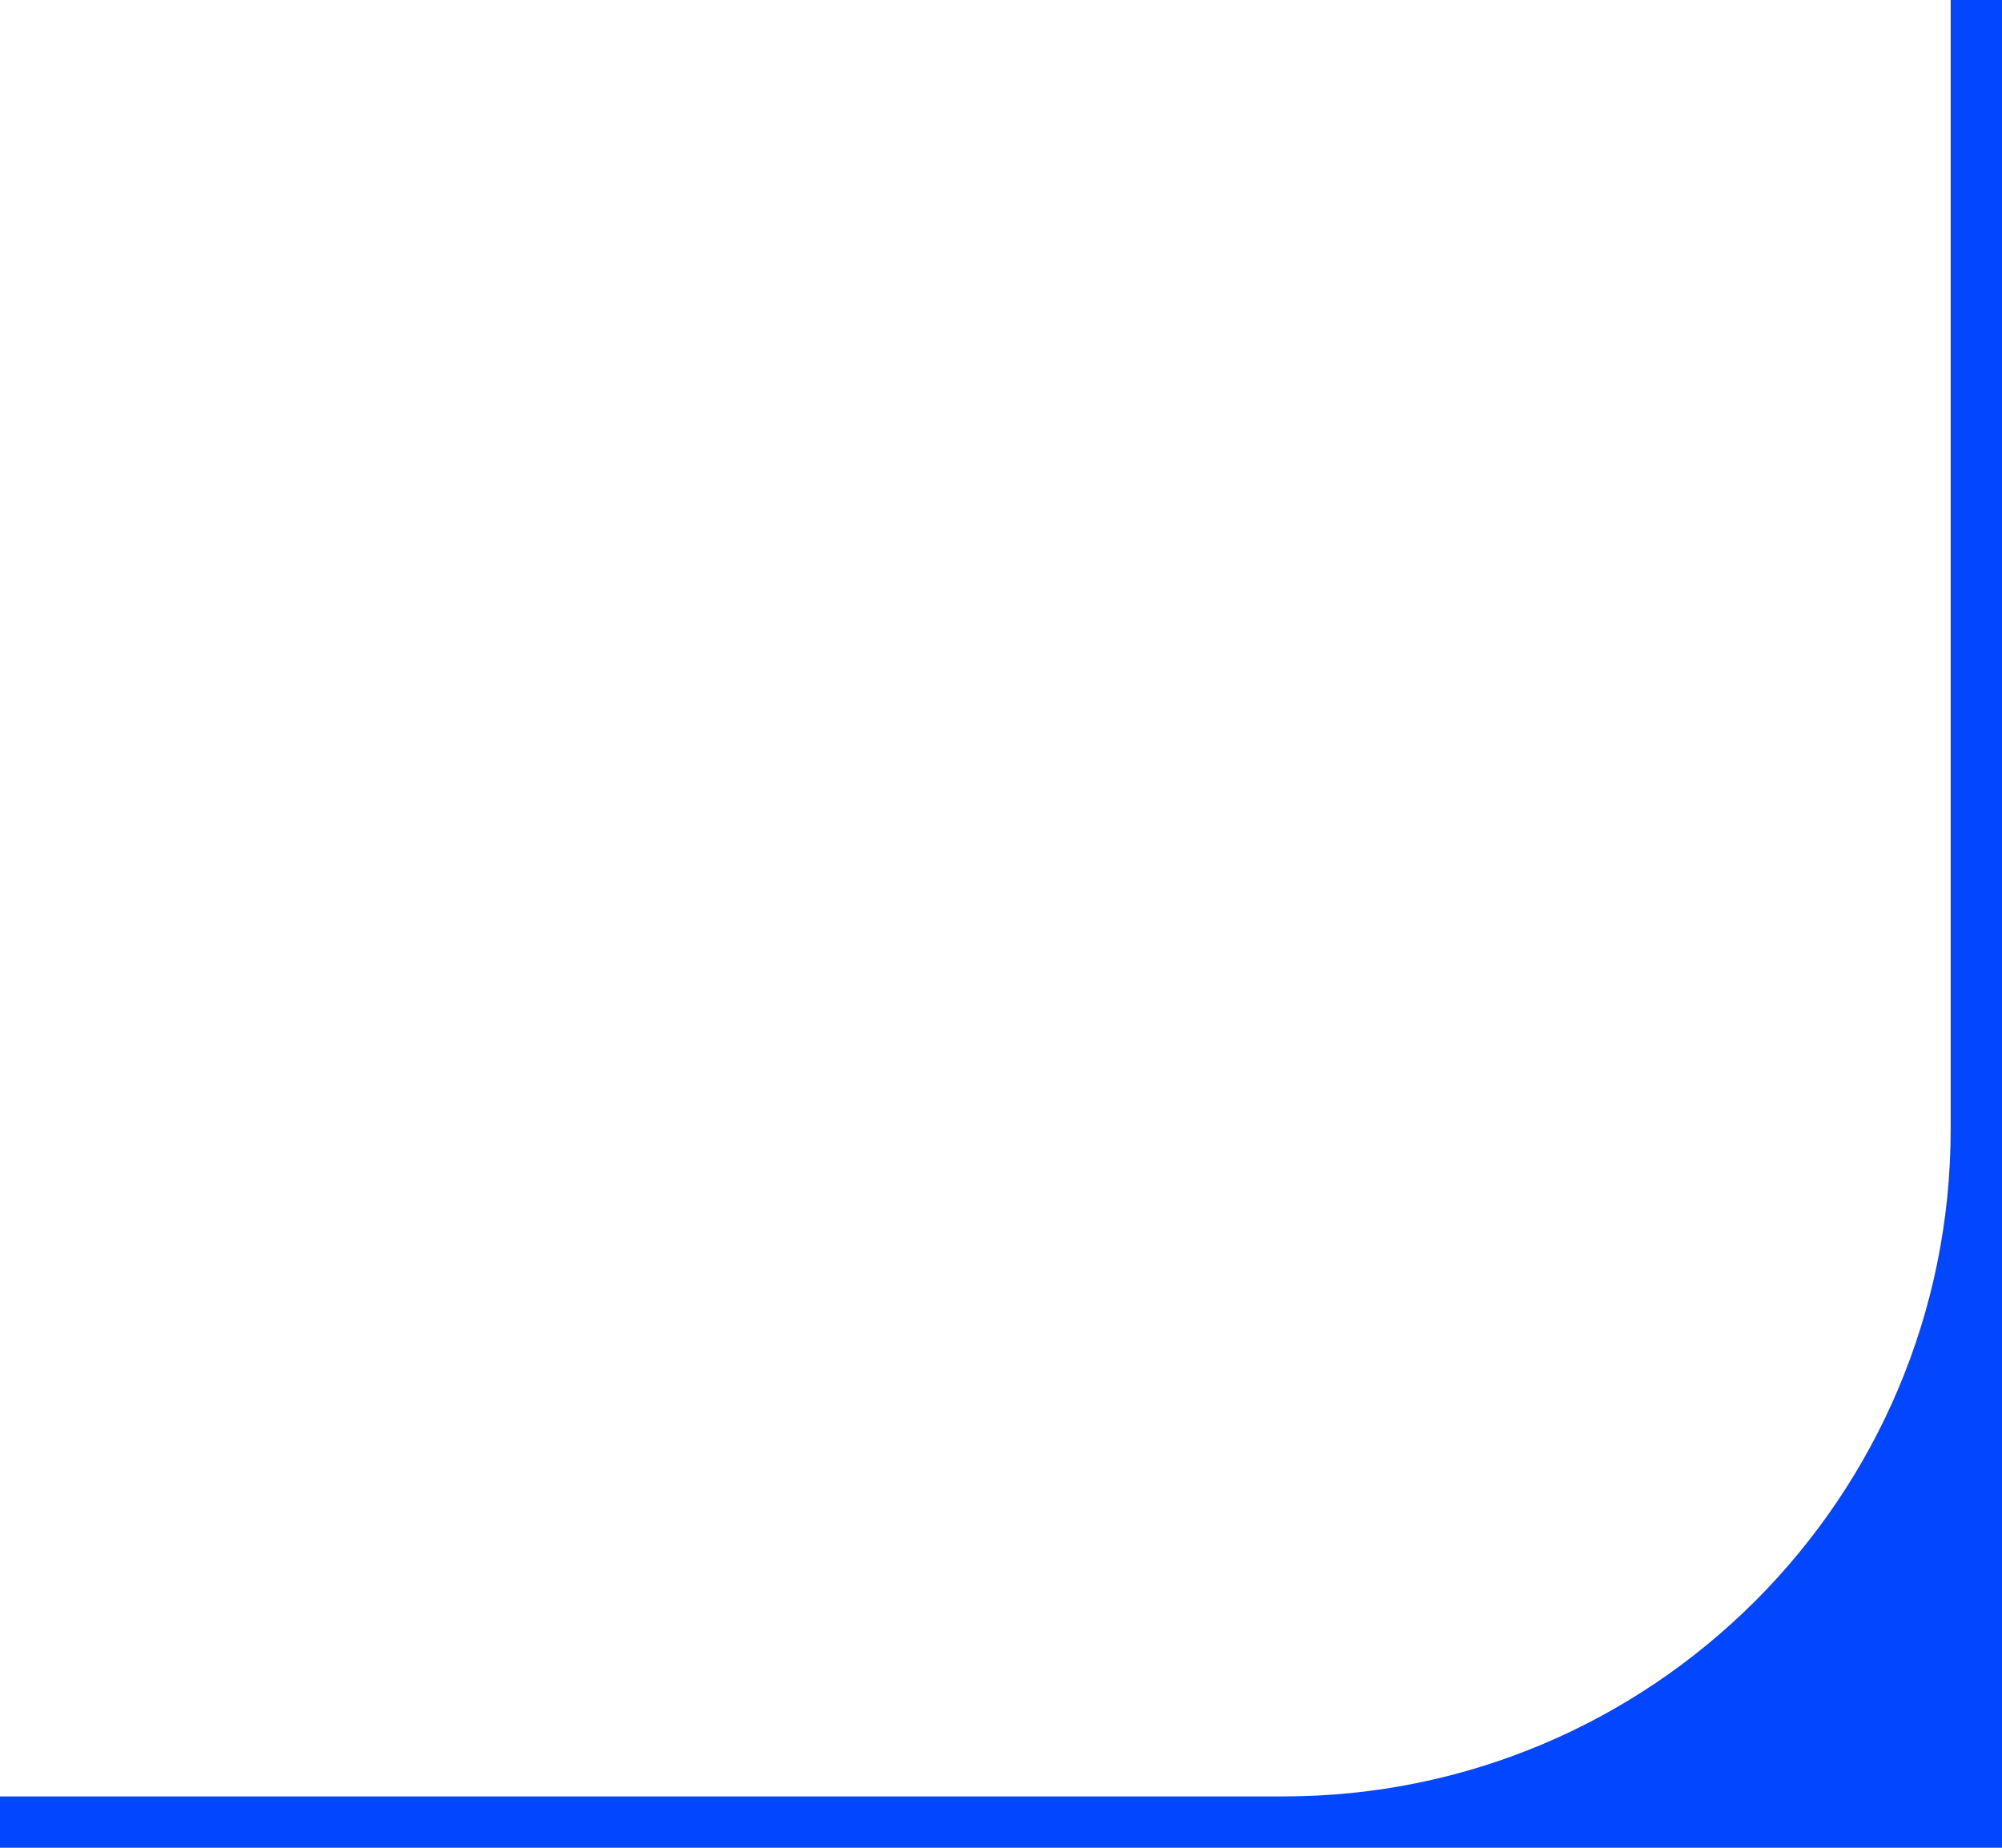 <?xml version="1.0" encoding="UTF-8"?> <svg xmlns="http://www.w3.org/2000/svg" width="39" height="36" viewBox="0 0 39 36" fill="none"><path d="M39 0H38V22C38 29.18 32.18 35 25 35H0V36H39V0Z" fill="#0246FE"></path></svg> 